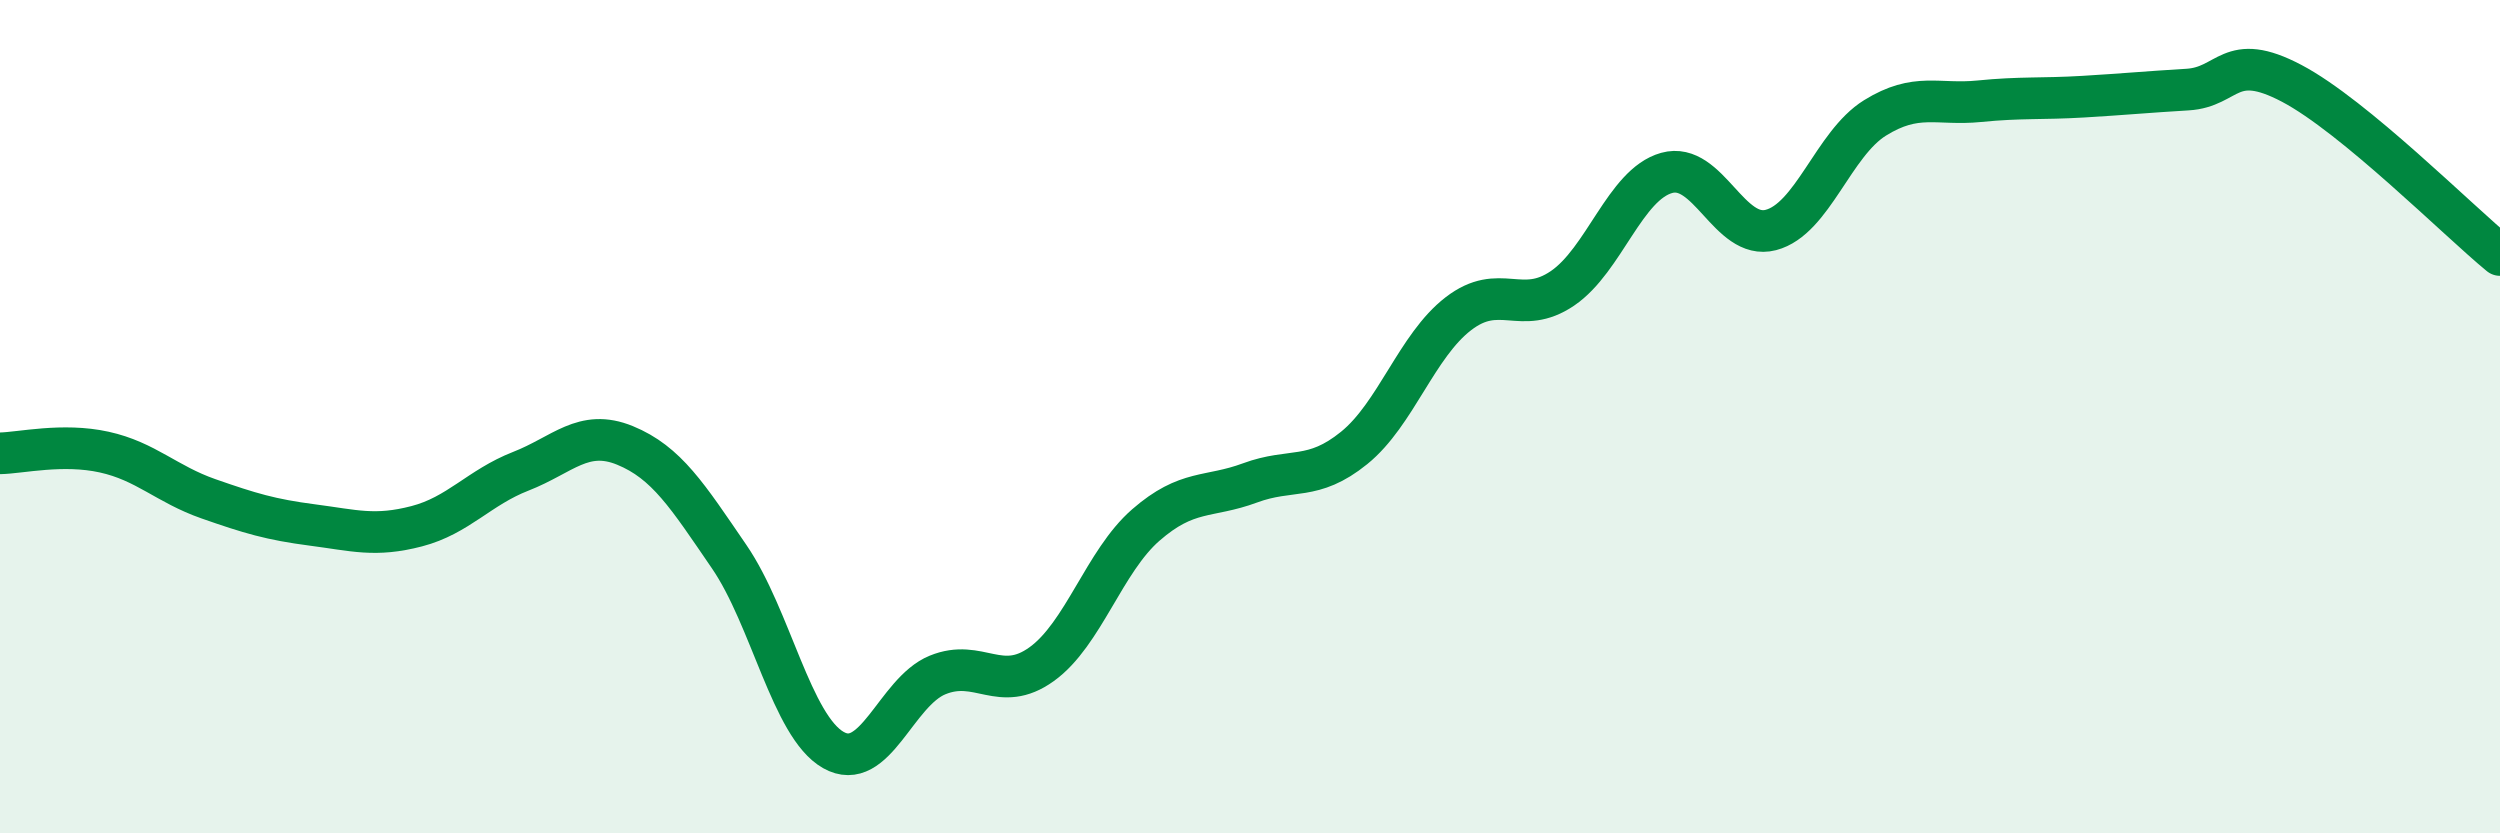 
    <svg width="60" height="20" viewBox="0 0 60 20" xmlns="http://www.w3.org/2000/svg">
      <path
        d="M 0,10.88 C 0.5,10.87 1.5,10.63 2.5,10.85 C 3.5,11.07 4,11.62 5,11.97 C 6,12.32 6.5,12.47 7.5,12.6 C 8.5,12.73 9,12.89 10,12.63 C 11,12.37 11.5,11.7 12.5,11.31 C 13.5,10.92 14,10.28 15,10.69 C 16,11.1 16.5,11.9 17.5,13.36 C 18.5,14.82 19,17.43 20,18 C 21,18.57 21.5,16.61 22.5,16.2 C 23.5,15.79 24,16.66 25,15.94 C 26,15.22 26.5,13.47 27.5,12.6 C 28.5,11.73 29,11.96 30,11.59 C 31,11.22 31.5,11.56 32.5,10.75 C 33.5,9.94 34,8.3 35,7.53 C 36,6.76 36.5,7.6 37.5,6.92 C 38.5,6.24 39,4.43 40,4.15 C 41,3.87 41.5,5.78 42.5,5.52 C 43.5,5.26 44,3.45 45,2.83 C 46,2.21 46.5,2.53 47.5,2.43 C 48.5,2.33 49,2.38 50,2.32 C 51,2.26 51.5,2.21 52.5,2.15 C 53.5,2.09 53.5,1.21 55,2 C 56.5,2.79 59,5.3 60,6.12L60 20L0 20Z"
        fill="#008740"
        opacity="0.1"
        stroke-linecap="round"
        stroke-linejoin="round"
      />
      <path
        d="M 0,10.88 C 0.5,10.87 1.5,10.63 2.5,10.85 C 3.5,11.07 4,11.62 5,11.97 C 6,12.32 6.5,12.47 7.5,12.6 C 8.5,12.73 9,12.89 10,12.63 C 11,12.37 11.5,11.7 12.5,11.31 C 13.5,10.92 14,10.28 15,10.69 C 16,11.1 16.5,11.9 17.5,13.36 C 18.5,14.82 19,17.43 20,18 C 21,18.57 21.5,16.61 22.5,16.2 C 23.5,15.79 24,16.66 25,15.94 C 26,15.22 26.5,13.47 27.5,12.6 C 28.5,11.73 29,11.96 30,11.59 C 31,11.22 31.5,11.56 32.5,10.75 C 33.5,9.94 34,8.3 35,7.53 C 36,6.76 36.5,7.6 37.5,6.92 C 38.5,6.24 39,4.43 40,4.15 C 41,3.87 41.5,5.78 42.5,5.52 C 43.5,5.26 44,3.45 45,2.83 C 46,2.21 46.5,2.53 47.5,2.43 C 48.5,2.33 49,2.38 50,2.32 C 51,2.26 51.5,2.21 52.5,2.15 C 53.5,2.09 53.5,1.21 55,2 C 56.5,2.79 59,5.3 60,6.12"
        stroke="#008740"
        stroke-width="1"
        fill="none"
        stroke-linecap="round"
        stroke-linejoin="round"
      />
    </svg>
  